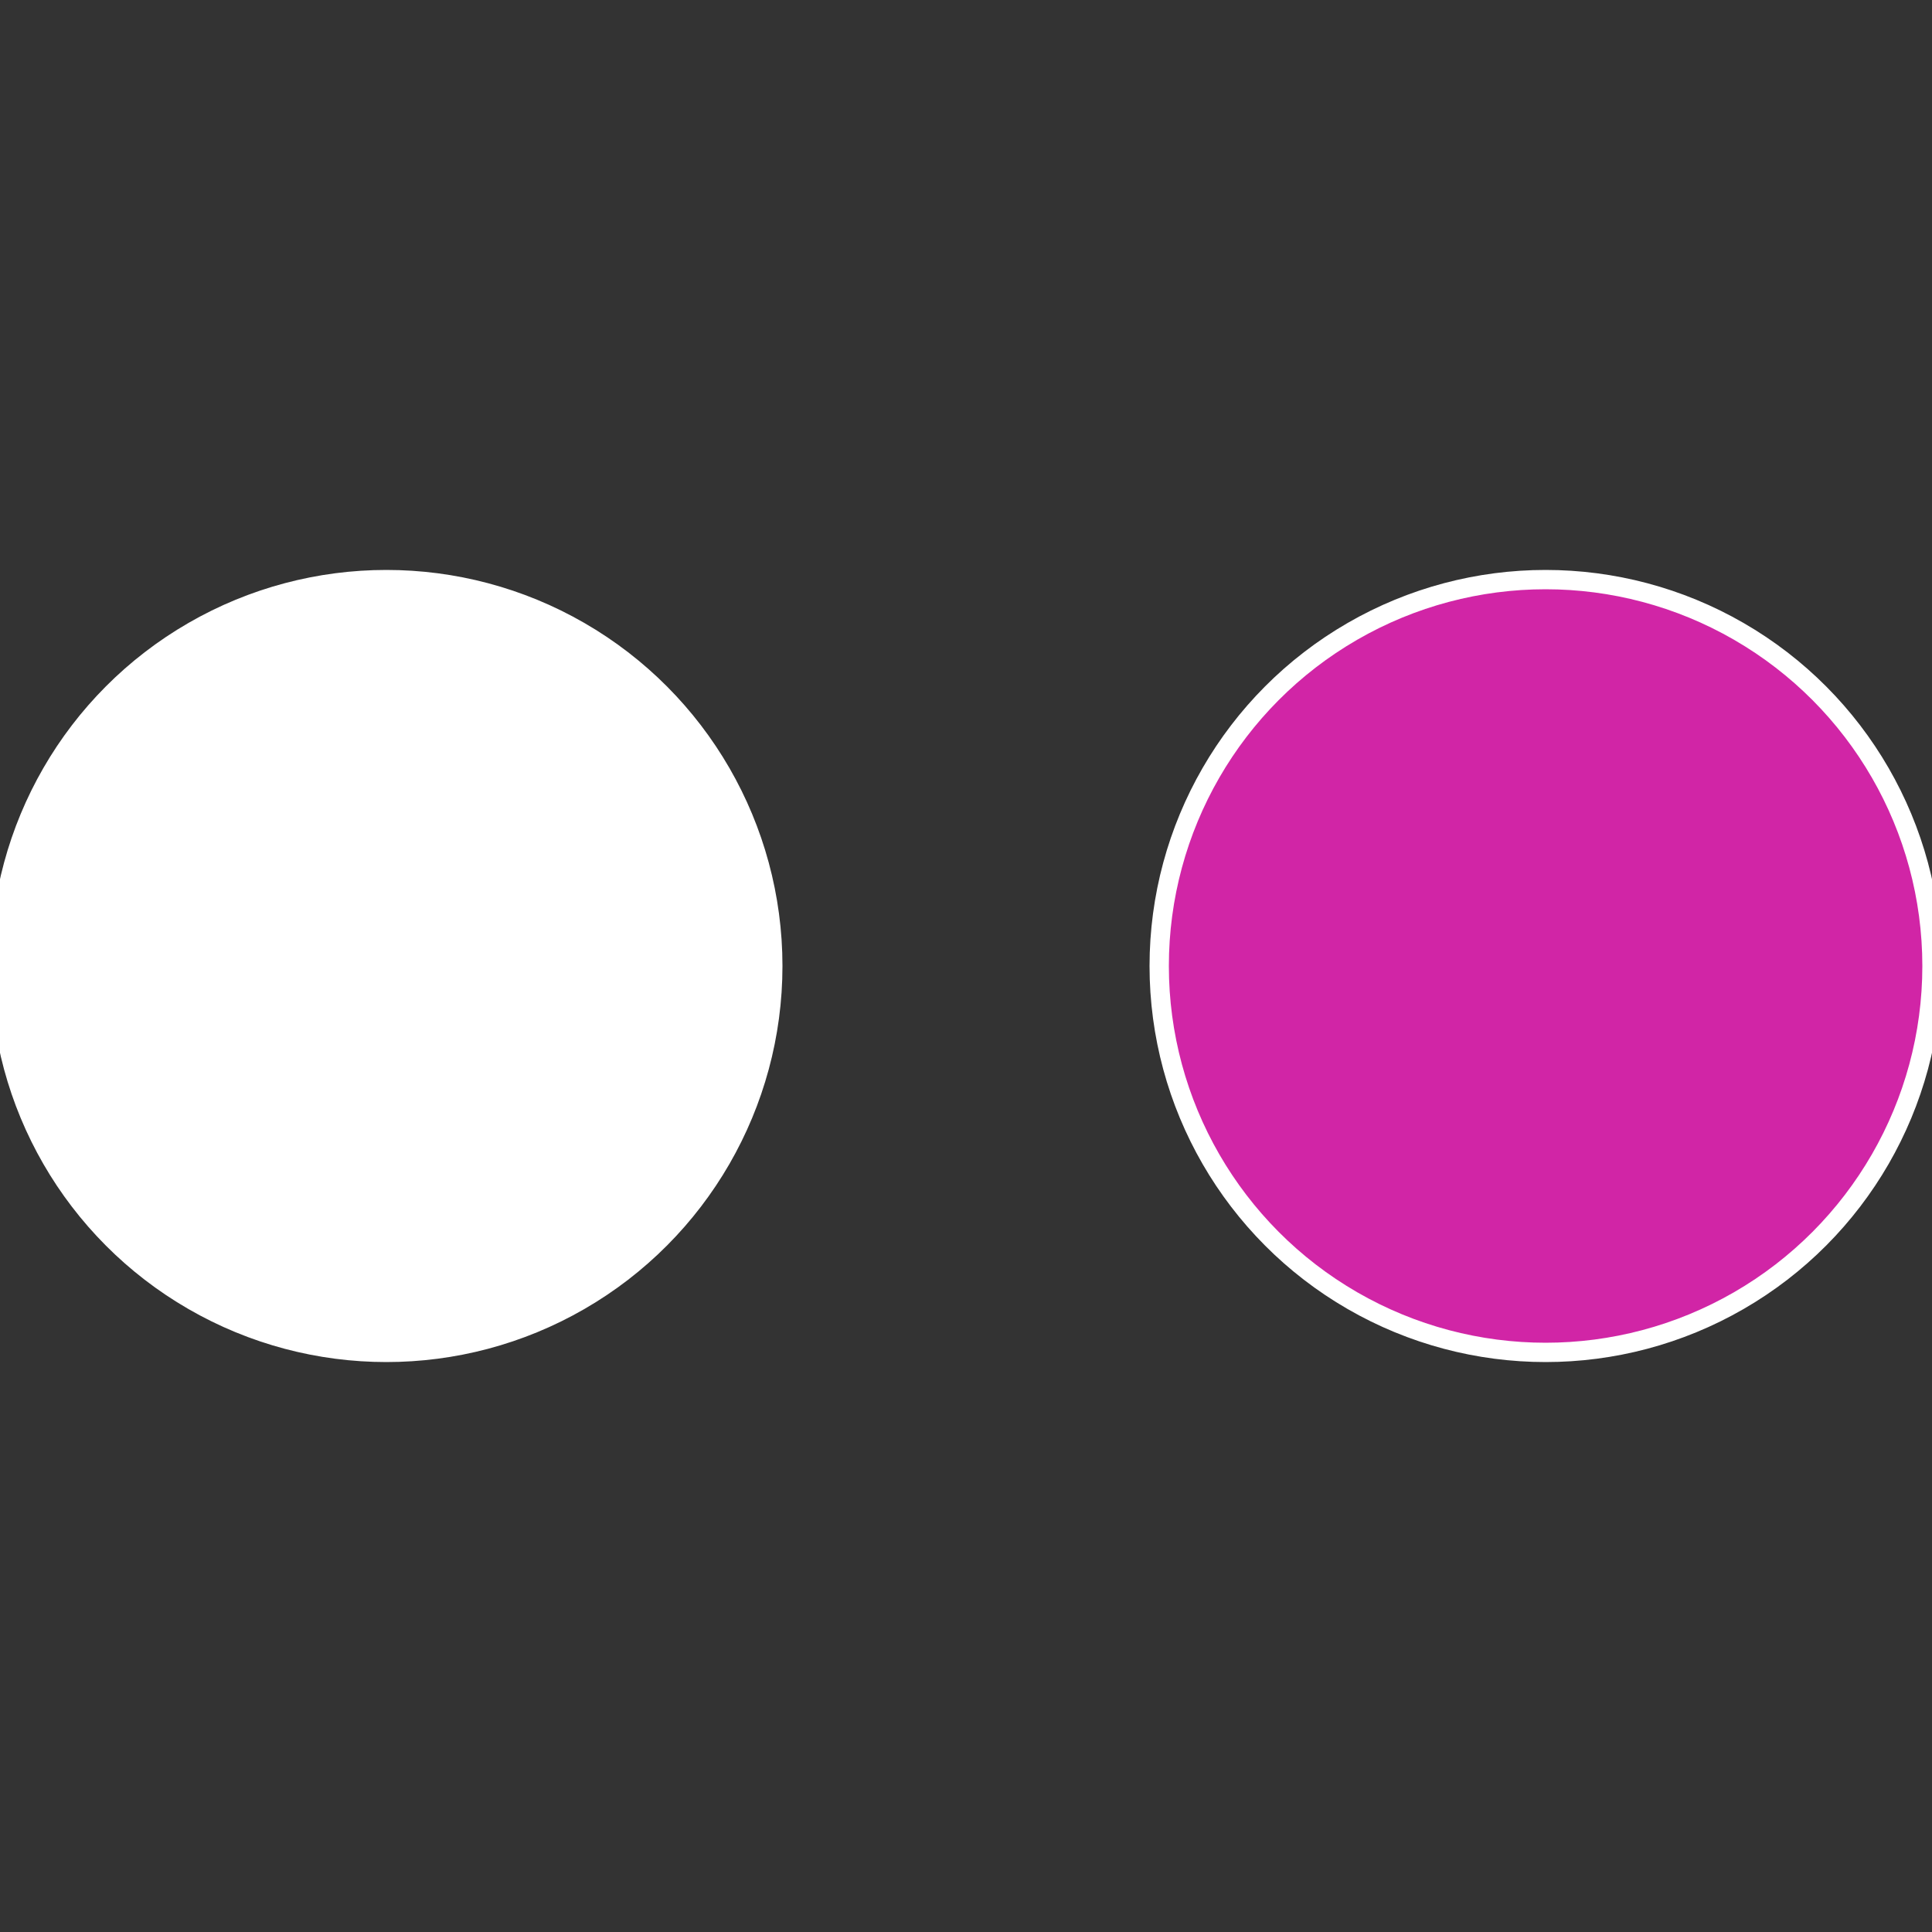 <?xml version="1.0" standalone="no"?>
<svg width="500" height="500" viewBox="-1 -1 2 2" xmlns="http://www.w3.org/2000/svg">
 
                <rect x="-1" y="-1" width="2" height="2" fill="#333333" stroke="none"/>
 
                <circle cx="0.6" cy="0" r="0.4" fill="#d125a6fffffffffffff454" stroke="#fff" stroke-width="1%" />
             
                <circle cx="-0.6" cy="7.3478807948841E-17" r="0.4" fill="#fffffffffffff454fffffffffffffbc0d12" stroke="#fff" stroke-width="1%" />
            </svg>

